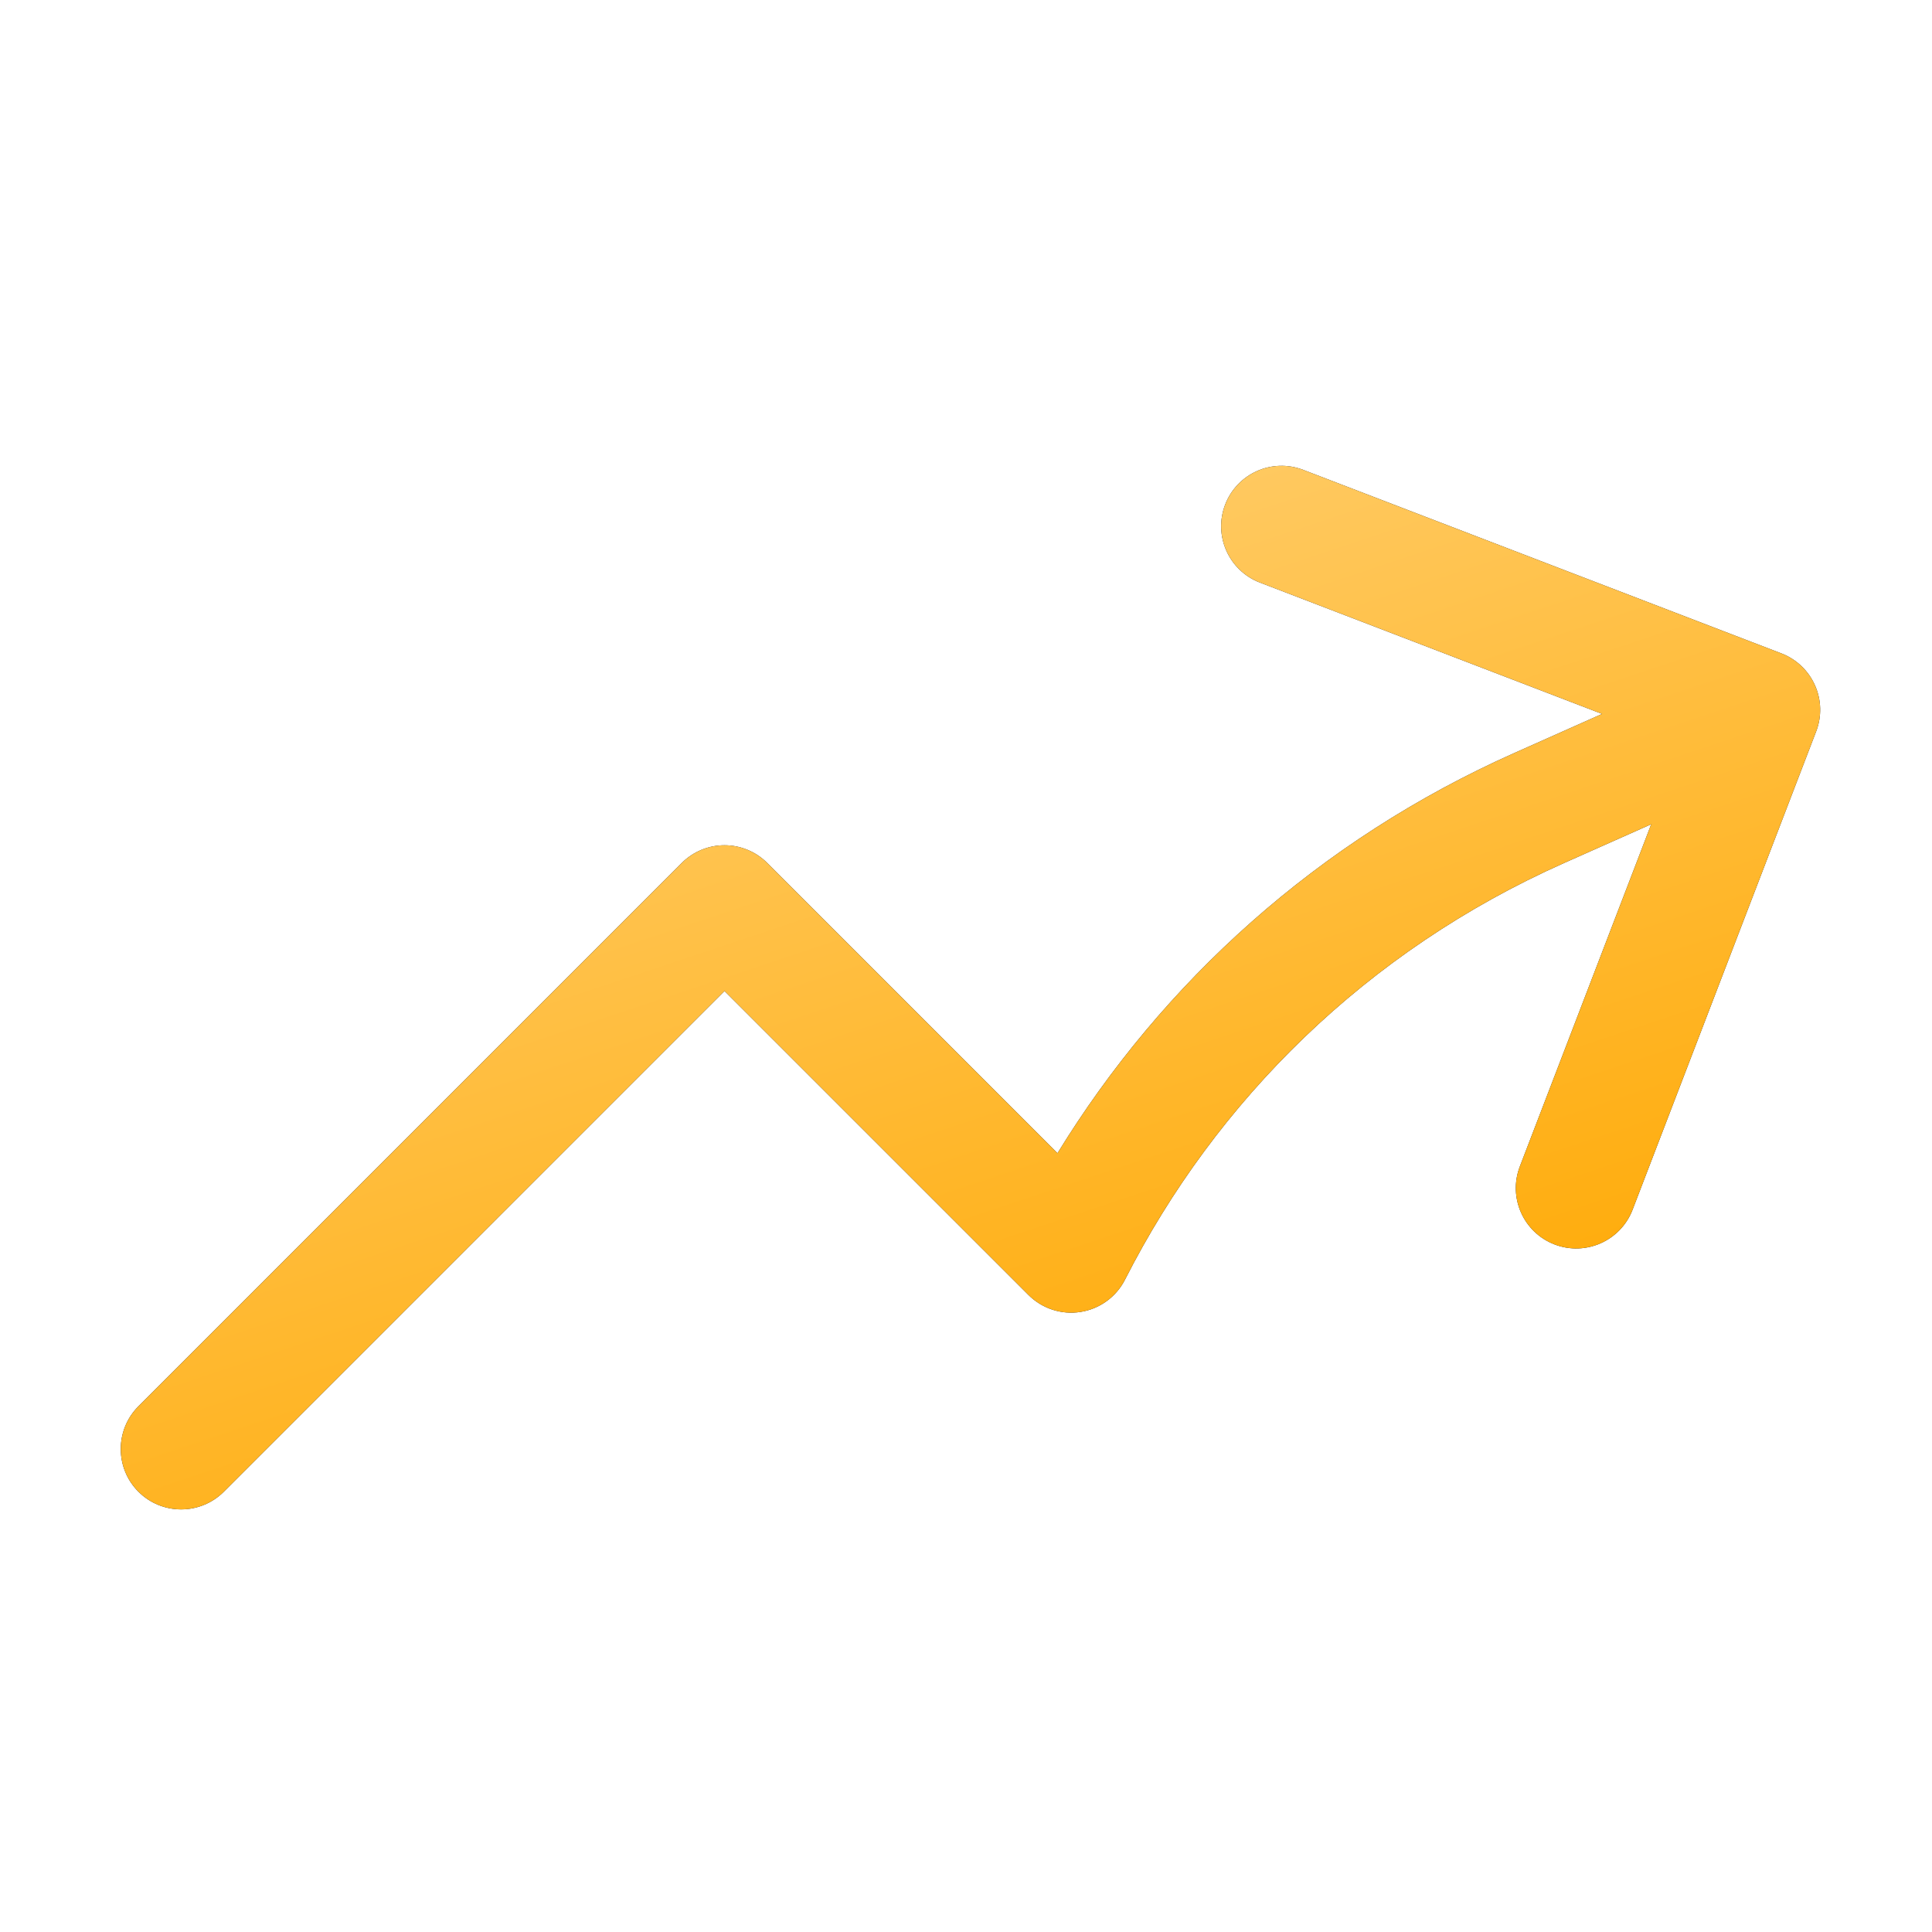 <svg width="48" height="48" viewBox="0 0 48 48" fill="none" xmlns="http://www.w3.org/2000/svg">
<path fill-rule="evenodd" clip-rule="evenodd" d="M30.439 12.536C30.736 11.762 31.603 11.376 32.377 11.673L44.259 16.234C44.631 16.377 44.93 16.661 45.092 17.025C45.254 17.388 45.265 17.801 45.122 18.172L40.561 30.055C40.264 30.828 39.396 31.215 38.623 30.918C37.849 30.621 37.463 29.753 37.76 28.98L41.024 20.478L38.851 21.445C33.944 23.63 30.207 27.352 27.95 31.793C27.732 32.221 27.323 32.519 26.848 32.594C26.374 32.67 25.892 32.513 25.552 32.173L18 24.621L5.561 37.061C4.975 37.647 4.025 37.647 3.439 37.061C2.854 36.475 2.854 35.525 3.439 34.939L16.939 21.439C17.221 21.158 17.602 21 18 21C18.398 21 18.779 21.158 19.061 21.439L26.273 28.651C28.874 24.409 32.742 20.881 37.63 18.705L39.803 17.737L31.302 14.474C30.528 14.177 30.142 13.309 30.439 12.536Z" fill="#0F172A"/>
<path fill-rule="evenodd" clip-rule="evenodd" d="M30.439 12.536C30.736 11.762 31.603 11.376 32.377 11.673L44.259 16.234C44.631 16.377 44.93 16.661 45.092 17.025C45.254 17.388 45.265 17.801 45.122 18.172L40.561 30.055C40.264 30.828 39.396 31.215 38.623 30.918C37.849 30.621 37.463 29.753 37.76 28.98L41.024 20.478L38.851 21.445C33.944 23.63 30.207 27.352 27.95 31.793C27.732 32.221 27.323 32.519 26.848 32.594C26.374 32.67 25.892 32.513 25.552 32.173L18 24.621L5.561 37.061C4.975 37.647 4.025 37.647 3.439 37.061C2.854 36.475 2.854 35.525 3.439 34.939L16.939 21.439C17.221 21.158 17.602 21 18 21C18.398 21 18.779 21.158 19.061 21.439L26.273 28.651C28.874 24.409 32.742 20.881 37.63 18.705L39.803 17.737L31.302 14.474C30.528 14.177 30.142 13.309 30.439 12.536Z" fill="url(#paint0_linear_511_9912)"/>
<defs>
<linearGradient id="paint0_linear_511_9912" x1="15.063" y1="15.277" x2="23.456" y2="40.452" gradientUnits="userSpaceOnUse">
<stop stop-color="#FFCB66"/>
<stop offset="1" stop-color="#FFA800"/>
</linearGradient>
</defs>
</svg>
